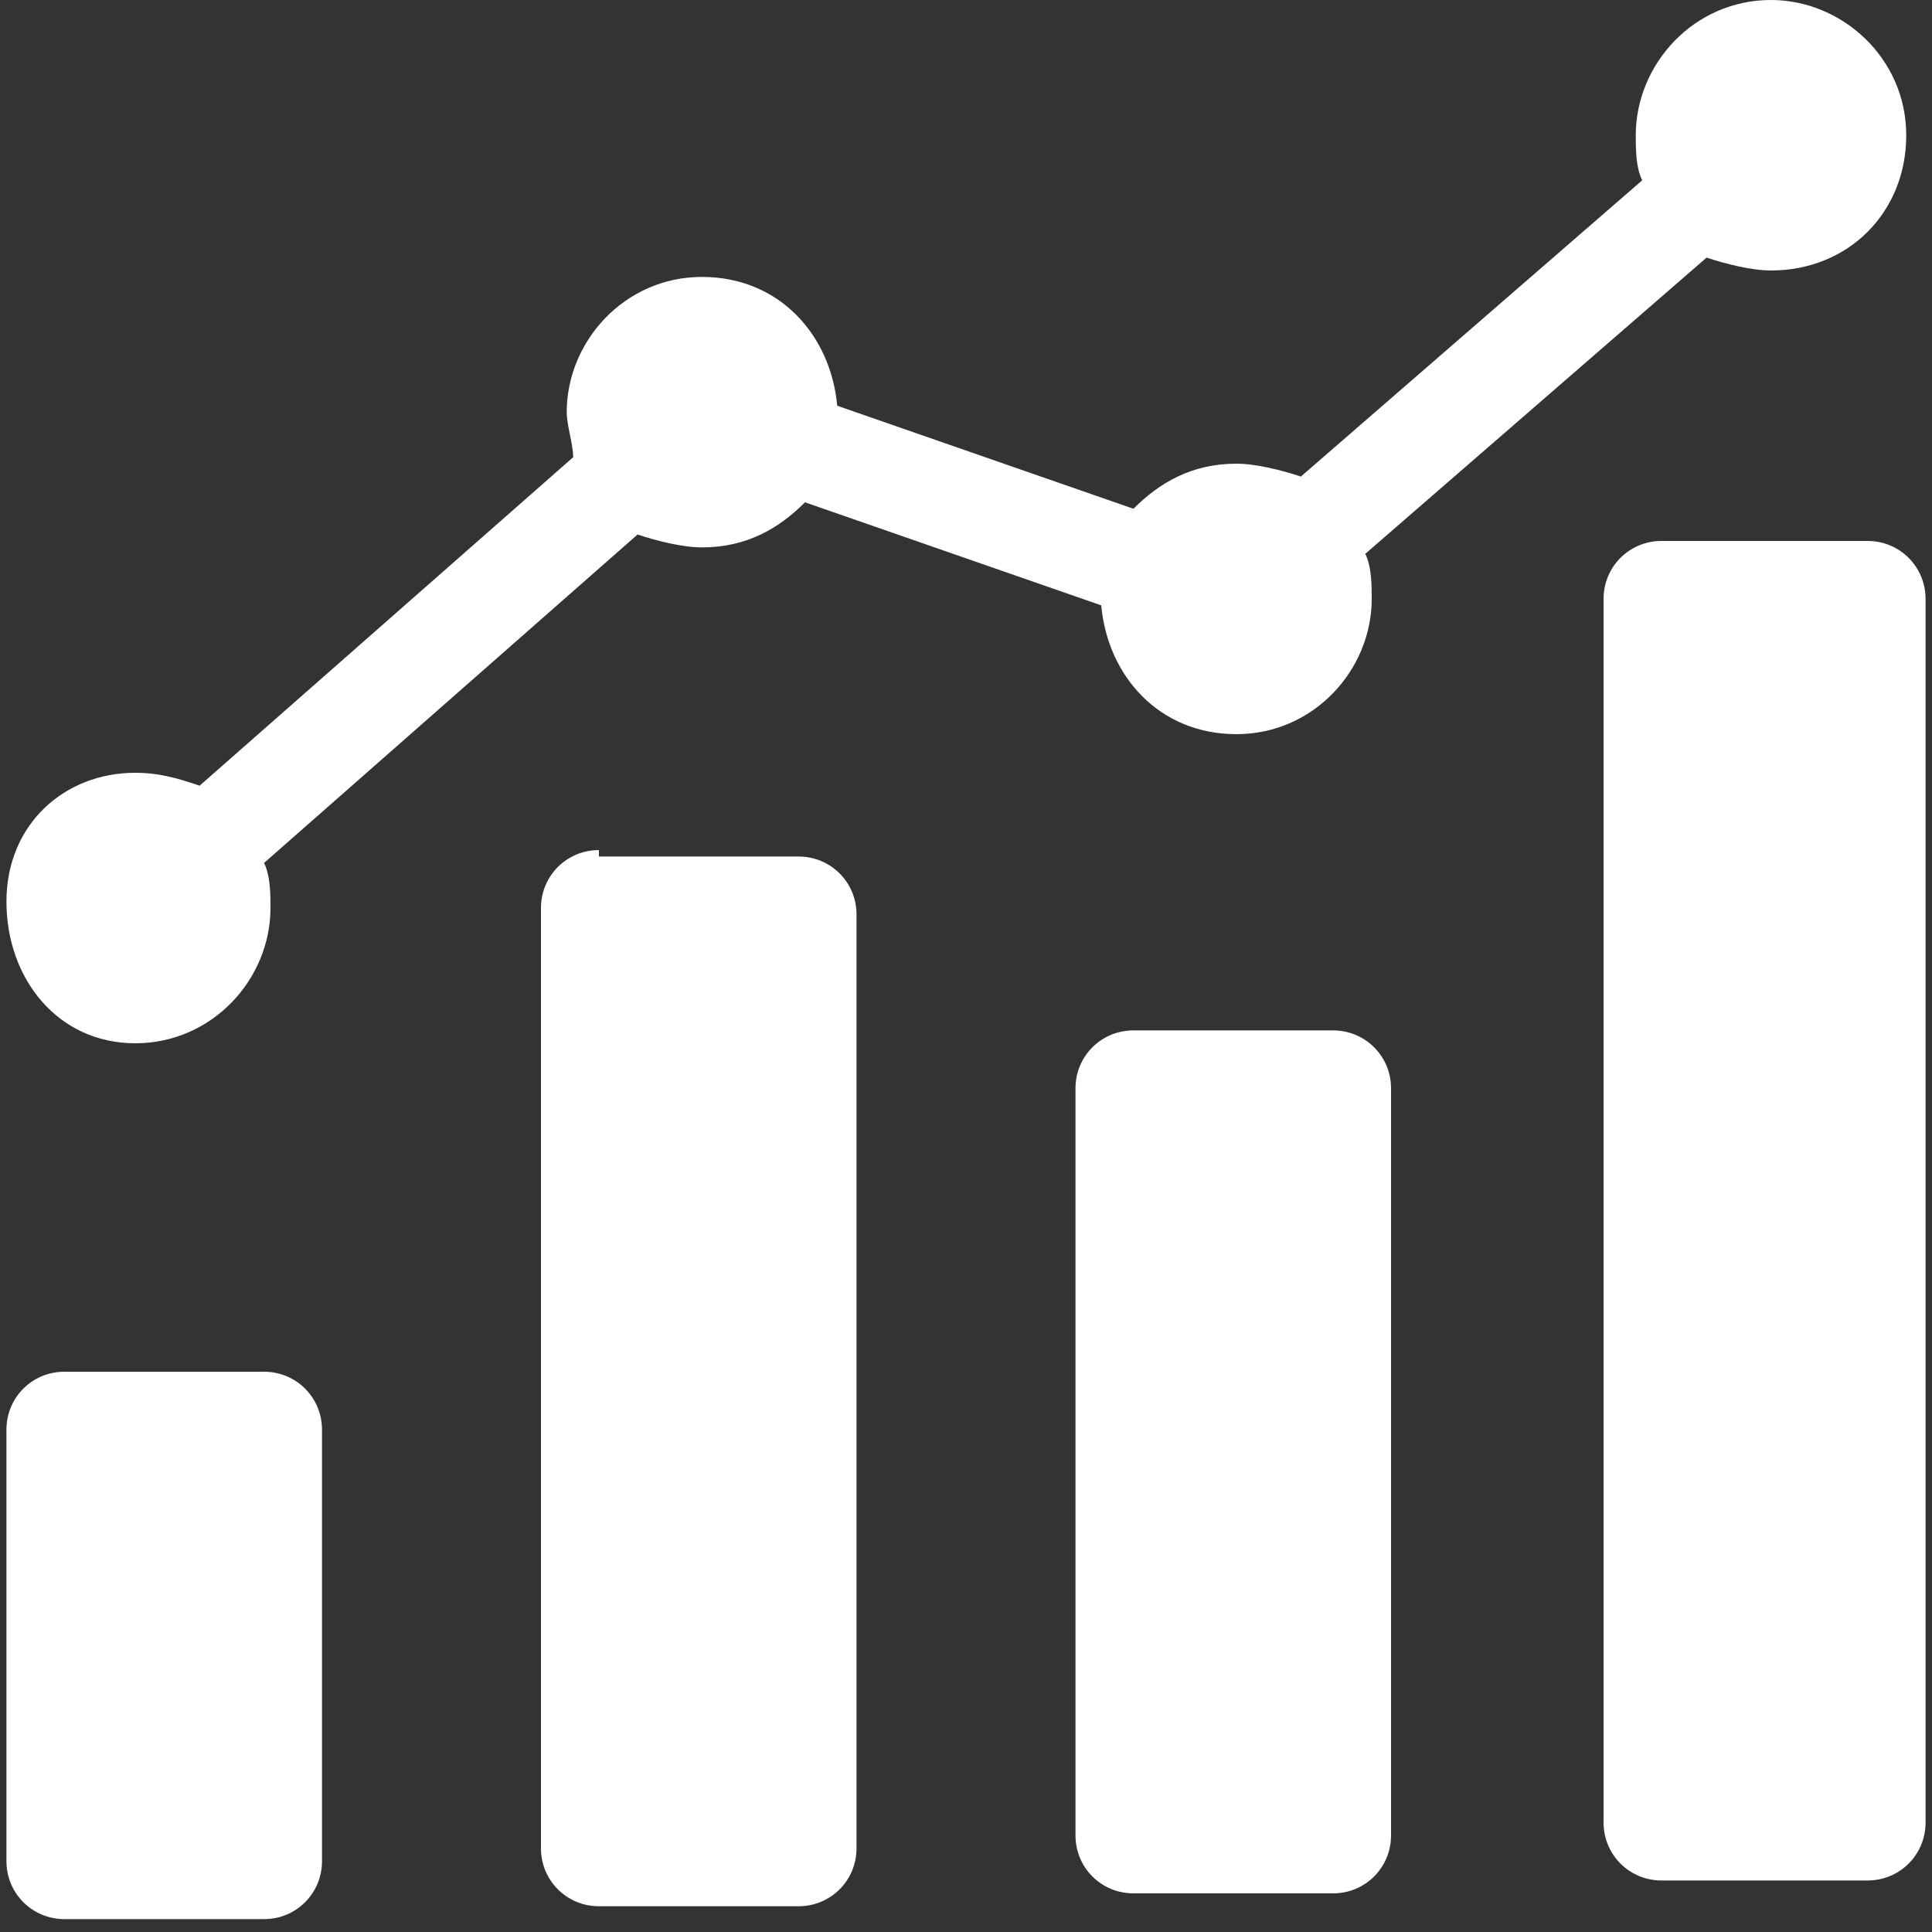 <?xml version="1.0" encoding="utf-8"?>
<!-- Generator: Adobe Illustrator 27.4.1, SVG Export Plug-In . SVG Version: 6.00 Build 0)  -->
<svg version="1.1" id="Layer_1" xmlns="http://www.w3.org/2000/svg" xmlns:xlink="http://www.w3.org/1999/xlink" x="0px" y="0px"
	 viewBox="0 0 30 30" style="enable-background:new 0 0 30 30;" xml:space="preserve">
<rect x="0" y="0" width="30" height="30" fill="#333333" stroke="none"/>
<style type="text/css">
	.st0{fill-rule:evenodd;clip-rule:evenodd;fill:#FFFFFF;}
</style>
<path class="st0" d="M3.1,12.2l5.8-5.1c0-0.2-0.1-0.5-0.1-0.7c0-1.1,0.9-2.1,2.1-2.1s2,0.9,2.1,2l4.6,1.6c0.4-0.4,0.9-0.7,1.6-0.7
	c0.3,0,0.7,0.1,1,0.2l5.3-4.6c-0.1-0.2-0.1-0.5-0.1-0.7C25.4,1,26.3,0,27.5,0c1.1,0,2.1,0.9,2.1,2.1s-0.9,2.1-2.1,2.1
	c-0.3,0-0.7-0.1-1-0.2l-5.3,4.6c0.1,0.2,0.1,0.5,0.1,0.7c0,1.1-0.9,2.1-2.1,2.1s-2-0.9-2.1-2l-4.6-1.6c-0.4,0.4-0.9,0.7-1.6,0.7
	c-0.3,0-0.7-0.1-1-0.2l-5.8,5.1c0.1,0.2,0.1,0.5,0.1,0.7c0,1.1-0.9,2.1-2.1,2.1s-2-1-2-2.2s0.9-2,2-2C2.5,12,2.8,12.1,3.1,12.2
	L3.1,12.2z M25.8,8.4c-0.5,0-0.9,0.4-0.9,0.9v19c0,0.5,0.4,0.9,0.9,0.9H29c0.5,0,0.9-0.4,0.9-0.9v-19c0-0.5-0.4-0.9-0.9-0.9H25.8z
	 M17.6,16c-0.5,0-0.9,0.4-0.9,0.9v11.6c0,0.5,0.4,0.9,0.9,0.9h3.1c0.5,0,0.9-0.4,0.9-0.9V16.9c0-0.5-0.4-0.9-0.9-0.9H17.6z
	 M9.3,13.2c-0.5,0-0.9,0.4-0.9,0.9v14.6c0,0.5,0.4,0.9,0.9,0.9h3.1c0.5,0,0.9-0.4,0.9-0.9V14.2c0-0.5-0.4-0.9-0.9-0.9H9.3V13.2z
	 M1,21.3h3.1c0.5,0,0.9,0.4,0.9,0.9v6.7c0,0.5-0.4,0.9-0.9,0.9H1c-0.5,0-0.9-0.4-0.9-0.9v-6.7C0.1,21.7,0.5,21.3,1,21.3z"/>
</svg>

